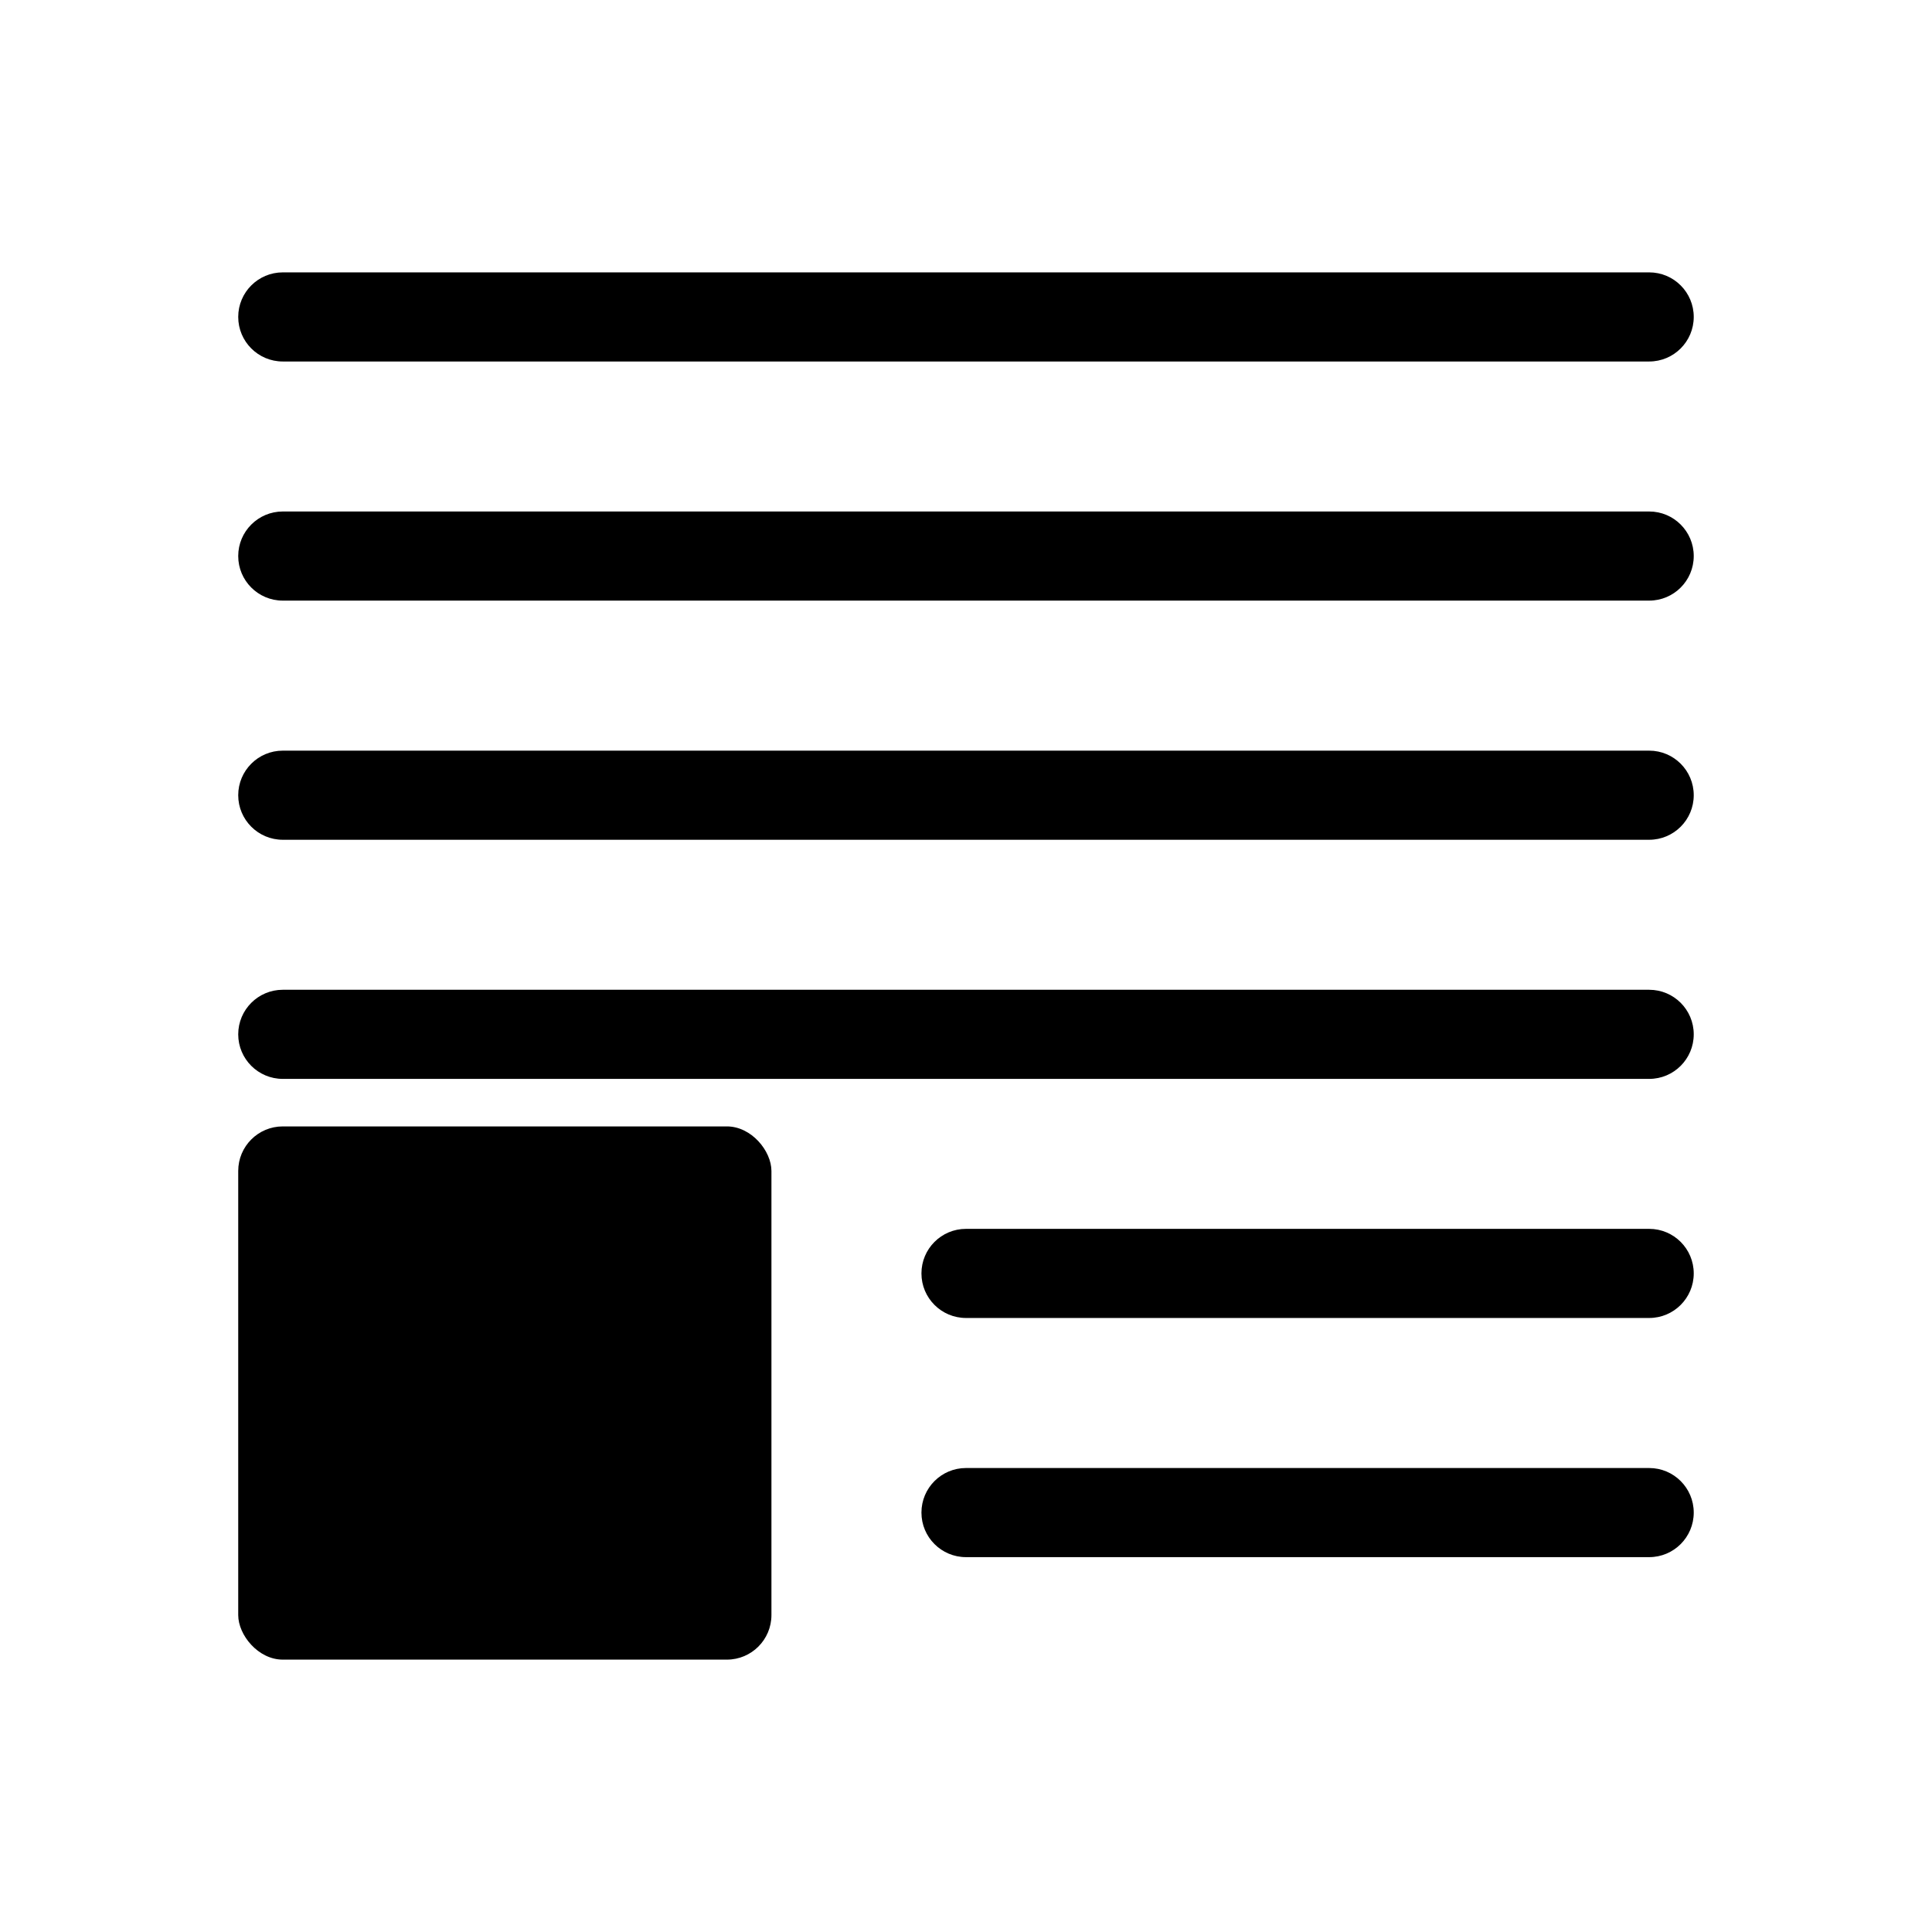 <?xml version="1.0" encoding="UTF-8"?>
<!-- Uploaded to: SVG Repo, www.svgrepo.com, Generator: SVG Repo Mixer Tools -->
<svg fill="#000000" width="800px" height="800px" version="1.1" viewBox="144 144 512 512" xmlns="http://www.w3.org/2000/svg">
 <g>
  <path d="m218.94 442.51h117.69c6.519 0 11.809 6.519 11.809 11.809v117.69c0 6.519-5.285 11.809-11.809 11.809h-117.69c-6.519 0-11.809-6.519-11.809-11.809v-117.69c0-6.519 5.285-11.809 11.809-11.809z"/>
  <path d="m581.05 533.04h-181.05c-6.523 0-11.809 5.289-11.809 11.809s5.285 11.809 11.809 11.809h181.05c6.523 0 11.809-5.289 11.809-11.809s-5.285-11.809-11.809-11.809z"/>
  <path d="m581.05 469.66h-181.05c-6.523 0-11.809 5.289-11.809 11.809 0 6.523 5.285 11.809 11.809 11.809h181.05c6.523 0 11.809-5.285 11.809-11.809 0-6.519-5.285-11.809-11.809-11.809z"/>
  <path d="m581.05 406.3h-362.11c-6.519 0-11.809 5.285-11.809 11.809 0 6.519 5.289 11.809 11.809 11.809h362.11c6.523 0 11.809-5.289 11.809-11.809 0-6.523-5.285-11.809-11.809-11.809z"/>
  <path d="m581.05 342.93h-362.11c-6.519 0-11.809 5.289-11.809 11.809s5.289 11.809 11.809 11.809h362.11c6.523 0 11.809-5.289 11.809-11.809s-5.285-11.809-11.809-11.809z"/>
  <path d="m581.05 279.55h-362.11c-6.519 0-11.809 5.289-11.809 11.809 0 6.523 5.289 11.809 11.809 11.809h362.11c6.523 0 11.809-5.285 11.809-11.809 0-6.519-5.285-11.809-11.809-11.809z"/>
  <path d="m218.94 239.8h362.11c6.523 0 11.809-5.289 11.809-11.809 0-6.523-5.285-11.809-11.809-11.809h-362.11c-6.519 0-11.809 5.285-11.809 11.809 0 6.519 5.289 11.809 11.809 11.809z"/>
 </g>
</svg>